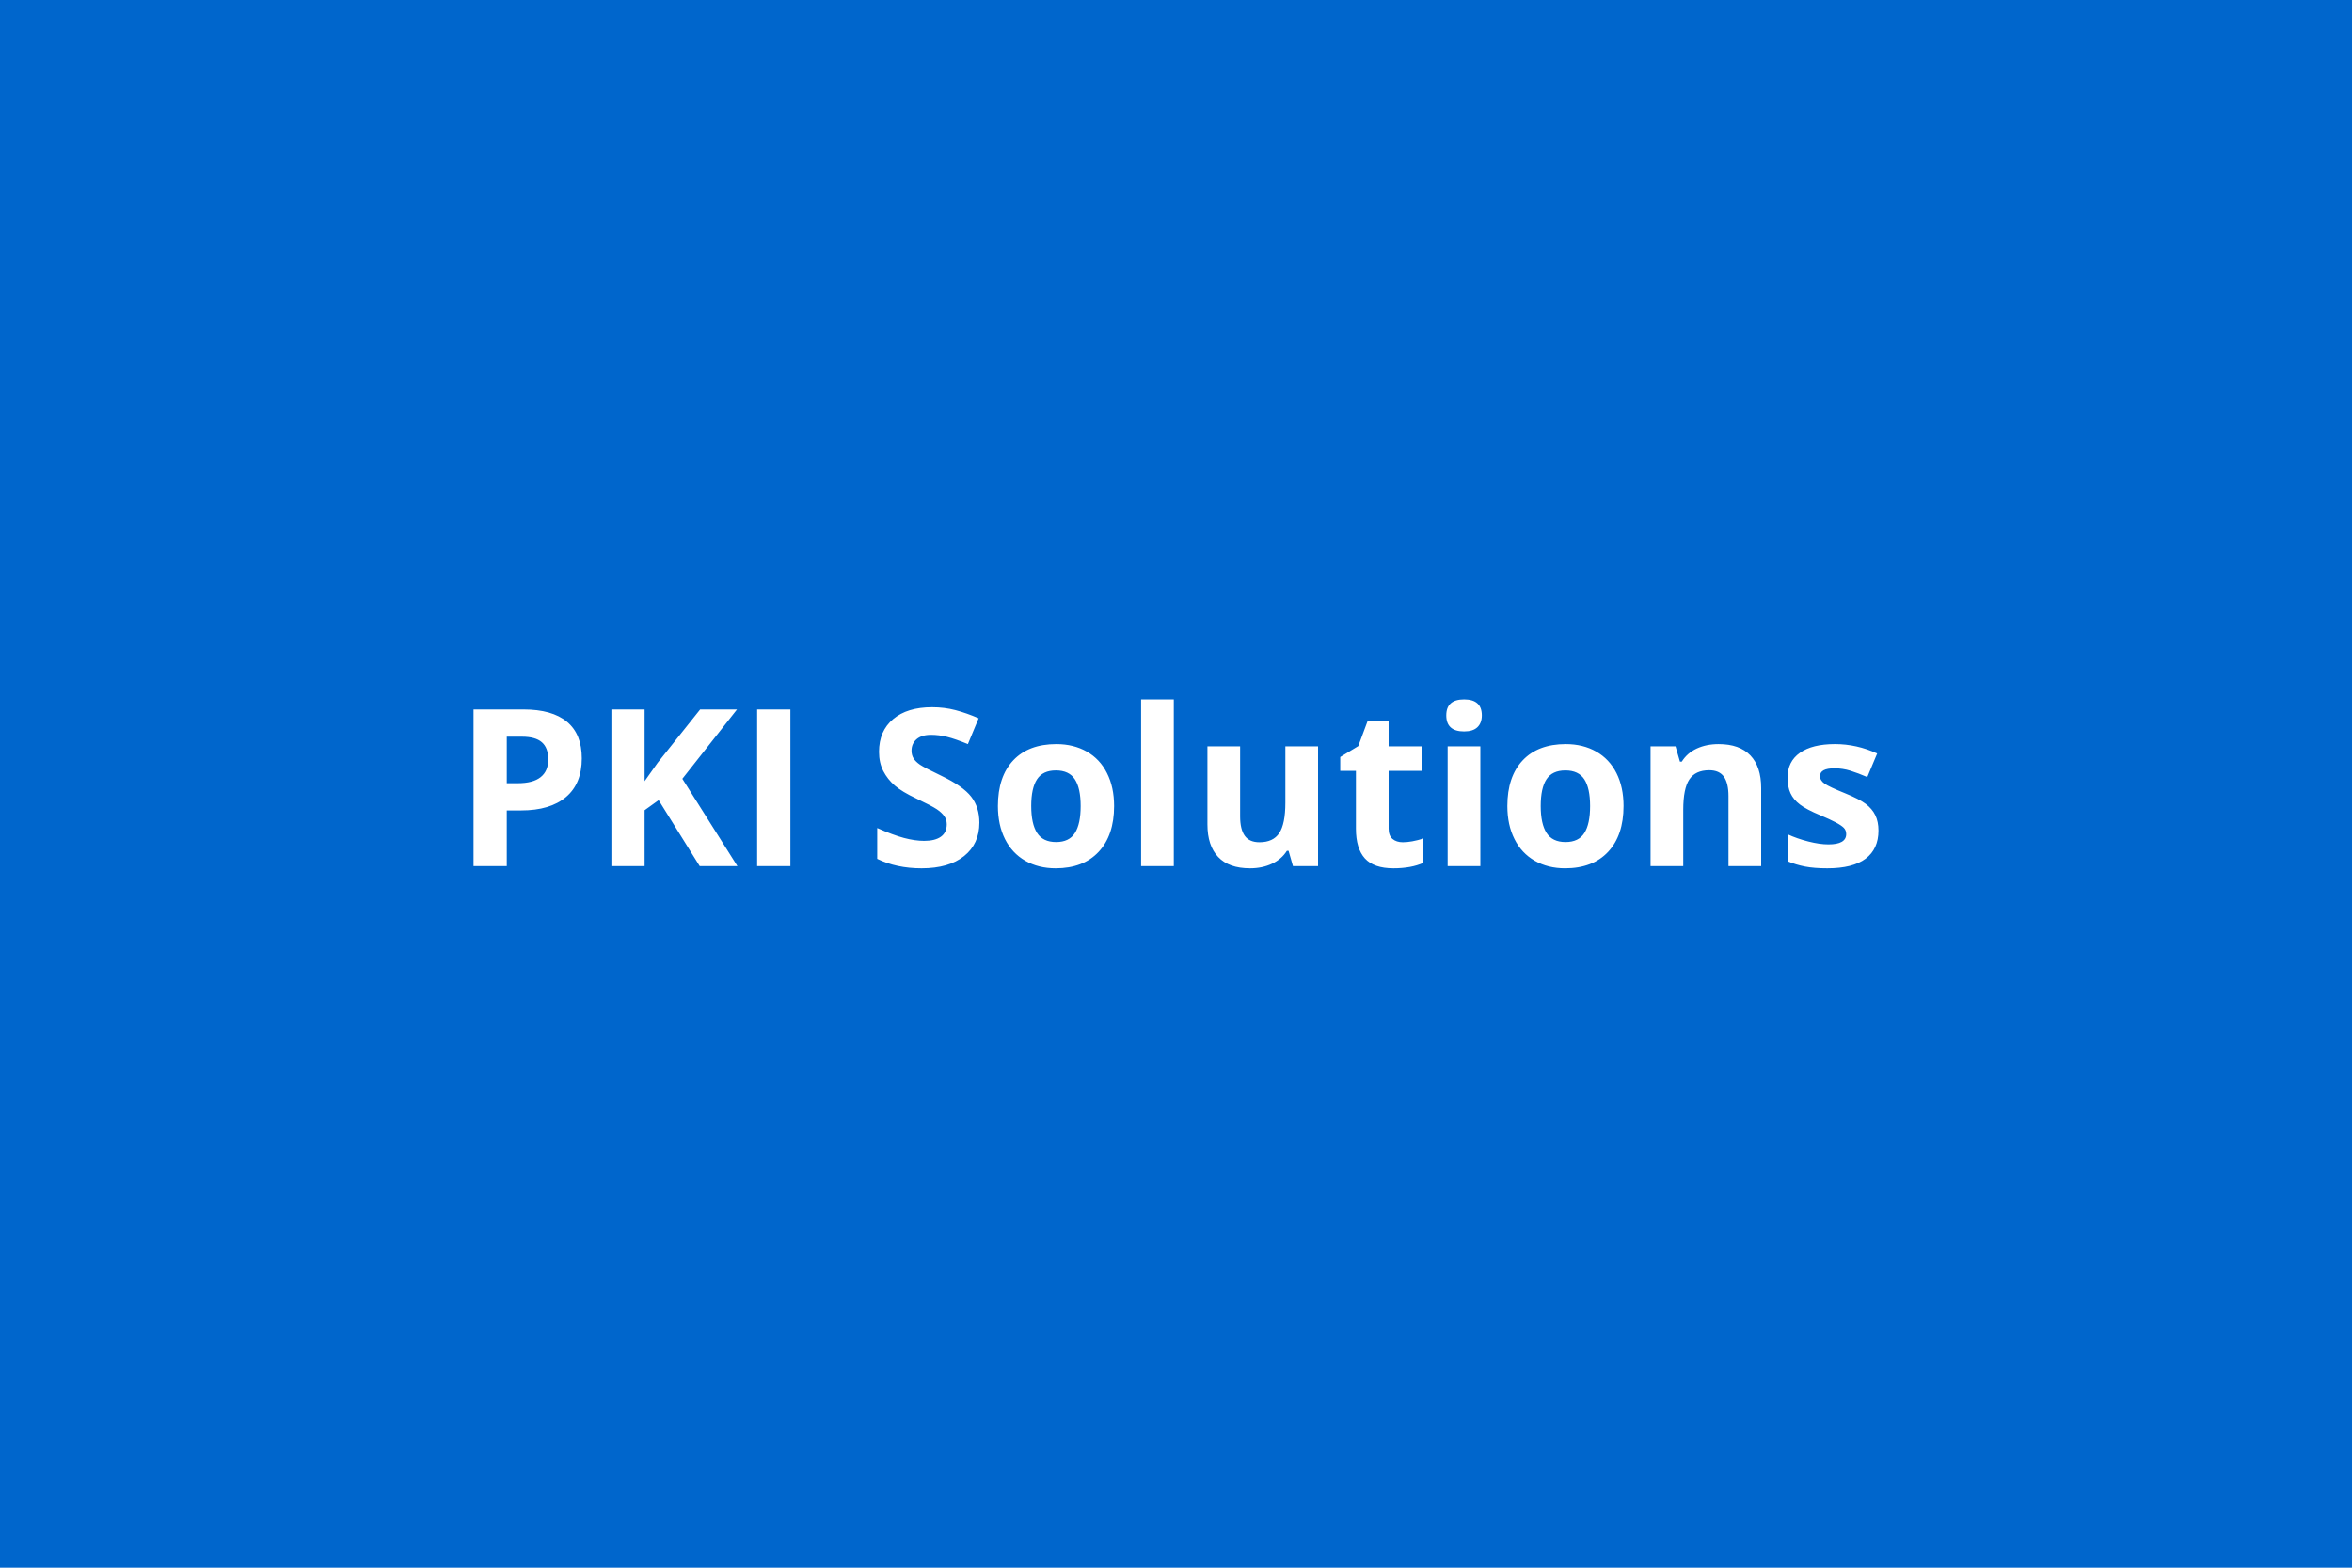 <svg xmlns="http://www.w3.org/2000/svg" width="600" height="400" viewBox="0 0 600 400"><rect width="100%" height="100%" fill="#0066CC"/><path fill="#FFFFFF" d="M129.28 187.97v11.87h2.79q3.91 0 5.85-1.55 1.94-1.54 1.94-4.5 0-2.98-1.63-4.4-1.62-1.42-5.1-1.42h-3.85Zm19.14 5.52q0 6.46-4.03 9.87-4.04 3.42-11.47 3.42h-3.64V221h-8.48v-39.98h12.77q7.27 0 11.06 3.13 3.79 3.14 3.79 9.34Zm25.65 5.22L188.12 221h-9.62l-10.48-16.84-3.58 2.57V221h-8.47v-39.98h8.47v18.3l3.34-4.71 10.83-13.59h9.4l-13.94 17.69ZM201.63 221h-8.48v-39.98h8.48V221Zm48.21-11.1q0 5.41-3.9 8.53-3.9 3.12-10.84 3.12-6.4 0-11.32-2.41v-7.87q4.05 1.8 6.85 2.54t5.13.74q2.78 0 4.27-1.07 1.49-1.07 1.49-3.17 0-1.18-.65-2.09-.66-.92-1.93-1.77-1.27-.84-5.18-2.7-3.67-1.73-5.5-3.31-1.83-1.59-2.92-3.69-1.1-2.11-1.1-4.93 0-5.3 3.6-8.34 3.59-3.03 9.94-3.03 3.12 0 5.95.74t5.92 2.08l-2.74 6.59q-3.2-1.32-5.29-1.84t-4.11-.52q-2.41 0-3.7 1.12-1.28 1.13-1.28 2.93 0 1.12.52 1.96.52.83 1.65 1.61 1.14.78 5.38 2.8 5.6 2.68 7.68 5.37 2.08 2.7 2.08 6.61Zm13.23-4.24q0 4.54 1.49 6.86 1.49 2.33 4.86 2.33 3.33 0 4.79-2.31 1.47-2.31 1.47-6.88 0-4.54-1.48-6.81-1.48-2.27-4.84-2.27-3.34 0-4.81 2.26-1.48 2.25-1.48 6.82Zm21.14 0q0 7.46-3.94 11.68-3.94 4.21-10.96 4.21-4.41 0-7.77-1.93-3.36-1.93-5.17-5.54-1.8-3.61-1.8-8.42 0-7.49 3.91-11.65 3.91-4.15 10.99-4.15 4.4 0 7.77 1.91 3.36 1.91 5.16 5.5 1.81 3.58 1.81 8.39Zm15.23-27.21V221h-8.34v-42.55h8.34Zm36.8 42.55h-6.4l-1.12-3.91h-.43q-1.34 2.13-3.8 3.29-2.47 1.17-5.61 1.17-5.39 0-8.12-2.89-2.74-2.88-2.74-8.3v-19.93h8.34v17.86q0 3.3 1.18 4.96 1.18 1.65 3.75 1.65 3.5 0 5.05-2.34 1.56-2.33 1.56-7.75v-14.38h8.34V221Zm21.63-6.1q2.19 0 5.25-.95v6.2q-3.11 1.4-7.65 1.4-5.01 0-7.29-2.53-2.28-2.53-2.28-7.59v-14.74h-4v-3.53l4.6-2.79 2.4-6.45h5.34v6.51h8.55v6.26h-8.55v14.74q0 1.78.99 2.62 1 .85 2.64.85Zm11.08-32.37q0-4.08 4.54-4.08 4.53 0 4.53 4.08 0 1.94-1.13 3.02t-3.4 1.08q-4.54 0-4.54-4.1Zm8.69 7.9V221h-8.34v-30.57h8.34Zm15.4 15.23q0 4.54 1.49 6.86 1.49 2.33 4.85 2.33 3.34 0 4.8-2.31t1.46-6.88q0-4.54-1.47-6.81-1.48-2.27-4.84-2.27-3.34 0-4.82 2.26-1.47 2.25-1.47 6.82Zm21.13 0q0 7.46-3.93 11.68-3.94 4.21-10.97 4.21-4.4 0-7.76-1.93-3.37-1.93-5.17-5.54-1.81-3.61-1.81-8.42 0-7.49 3.91-11.65 3.91-4.15 10.99-4.15 4.41 0 7.77 1.91 3.36 1.91 5.17 5.5 1.8 3.58 1.8 8.39Zm35.11-4.59V221h-8.34v-17.86q0-3.3-1.17-4.96-1.18-1.65-3.75-1.65-3.5 0-5.06 2.34-1.56 2.33-1.56 7.75V221h-8.34v-30.57h6.37l1.13 3.91h.46q1.4-2.22 3.84-3.35 2.45-1.13 5.57-1.13 5.33 0 8.09 2.88t2.76 8.33Zm29.92 10.85q0 4.7-3.27 7.17-3.27 2.46-9.78 2.46-3.33 0-5.68-.45-2.36-.46-4.41-1.33v-6.89q2.33 1.09 5.24 1.83t5.13.74q4.54 0 4.54-2.63 0-.98-.61-1.6-.6-.61-2.07-1.39-1.48-.78-3.94-1.82-3.53-1.47-5.18-2.73-1.66-1.26-2.41-2.89-.75-1.62-.75-4 0-4.08 3.16-6.31 3.16-2.22 8.95-2.22 5.53 0 10.75 2.4l-2.52 6.02q-2.29-.99-4.29-1.62-2-.62-4.07-.62-3.7 0-3.7 1.99 0 1.12 1.19 1.94 1.19.82 5.21 2.44 3.58 1.45 5.25 2.7 1.67 1.26 2.46 2.9.8 1.64.8 3.91Z"/></svg>
